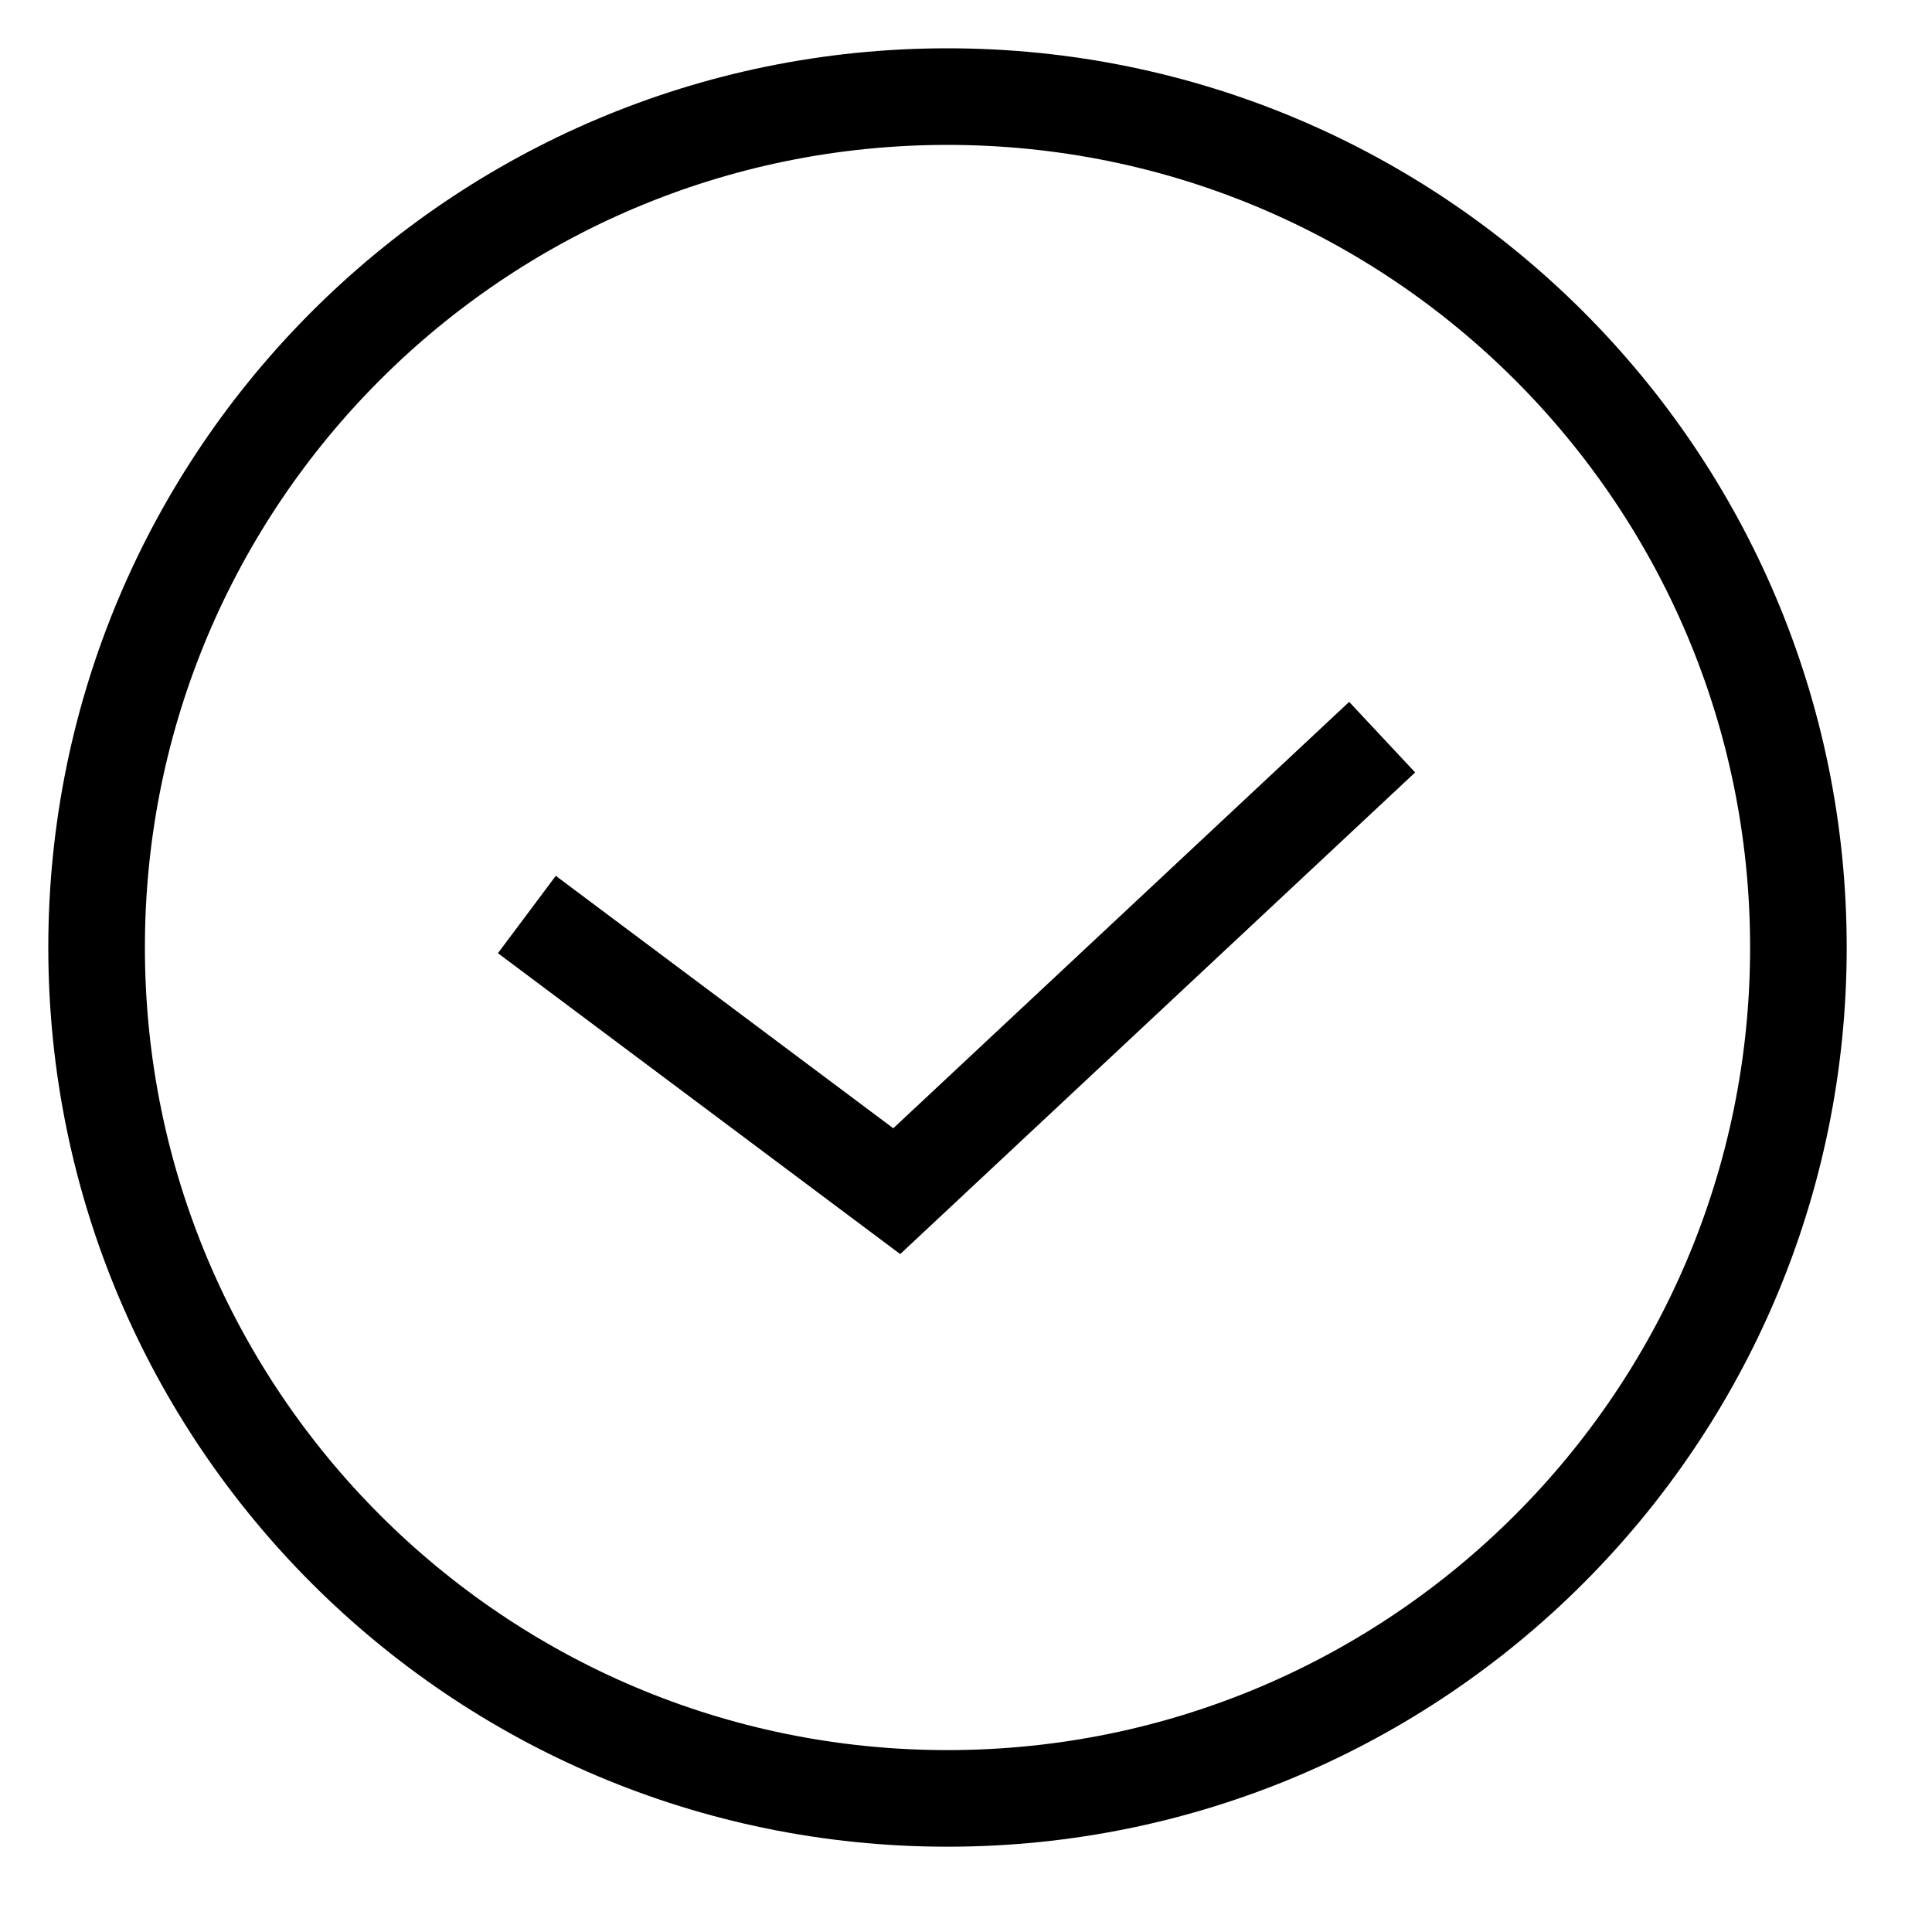 <svg width="20" height="20" viewBox="0 0 20 20" fill="none" xmlns="http://www.w3.org/2000/svg">
<path d="M9.808 18.617C14.673 18.617 18.617 14.673 18.617 9.808C18.617 4.944 14.673 1 9.808 1C4.944 1 1 4.944 1 9.808C1 14.673 4.944 18.617 9.808 18.617Z" stroke="black" stroke-miterlimit="10"/>
<path d="M5.454 9.467L9.283 12.331L14.308 7.631" stroke="black" stroke-miterlimit="10"/>
</svg>
